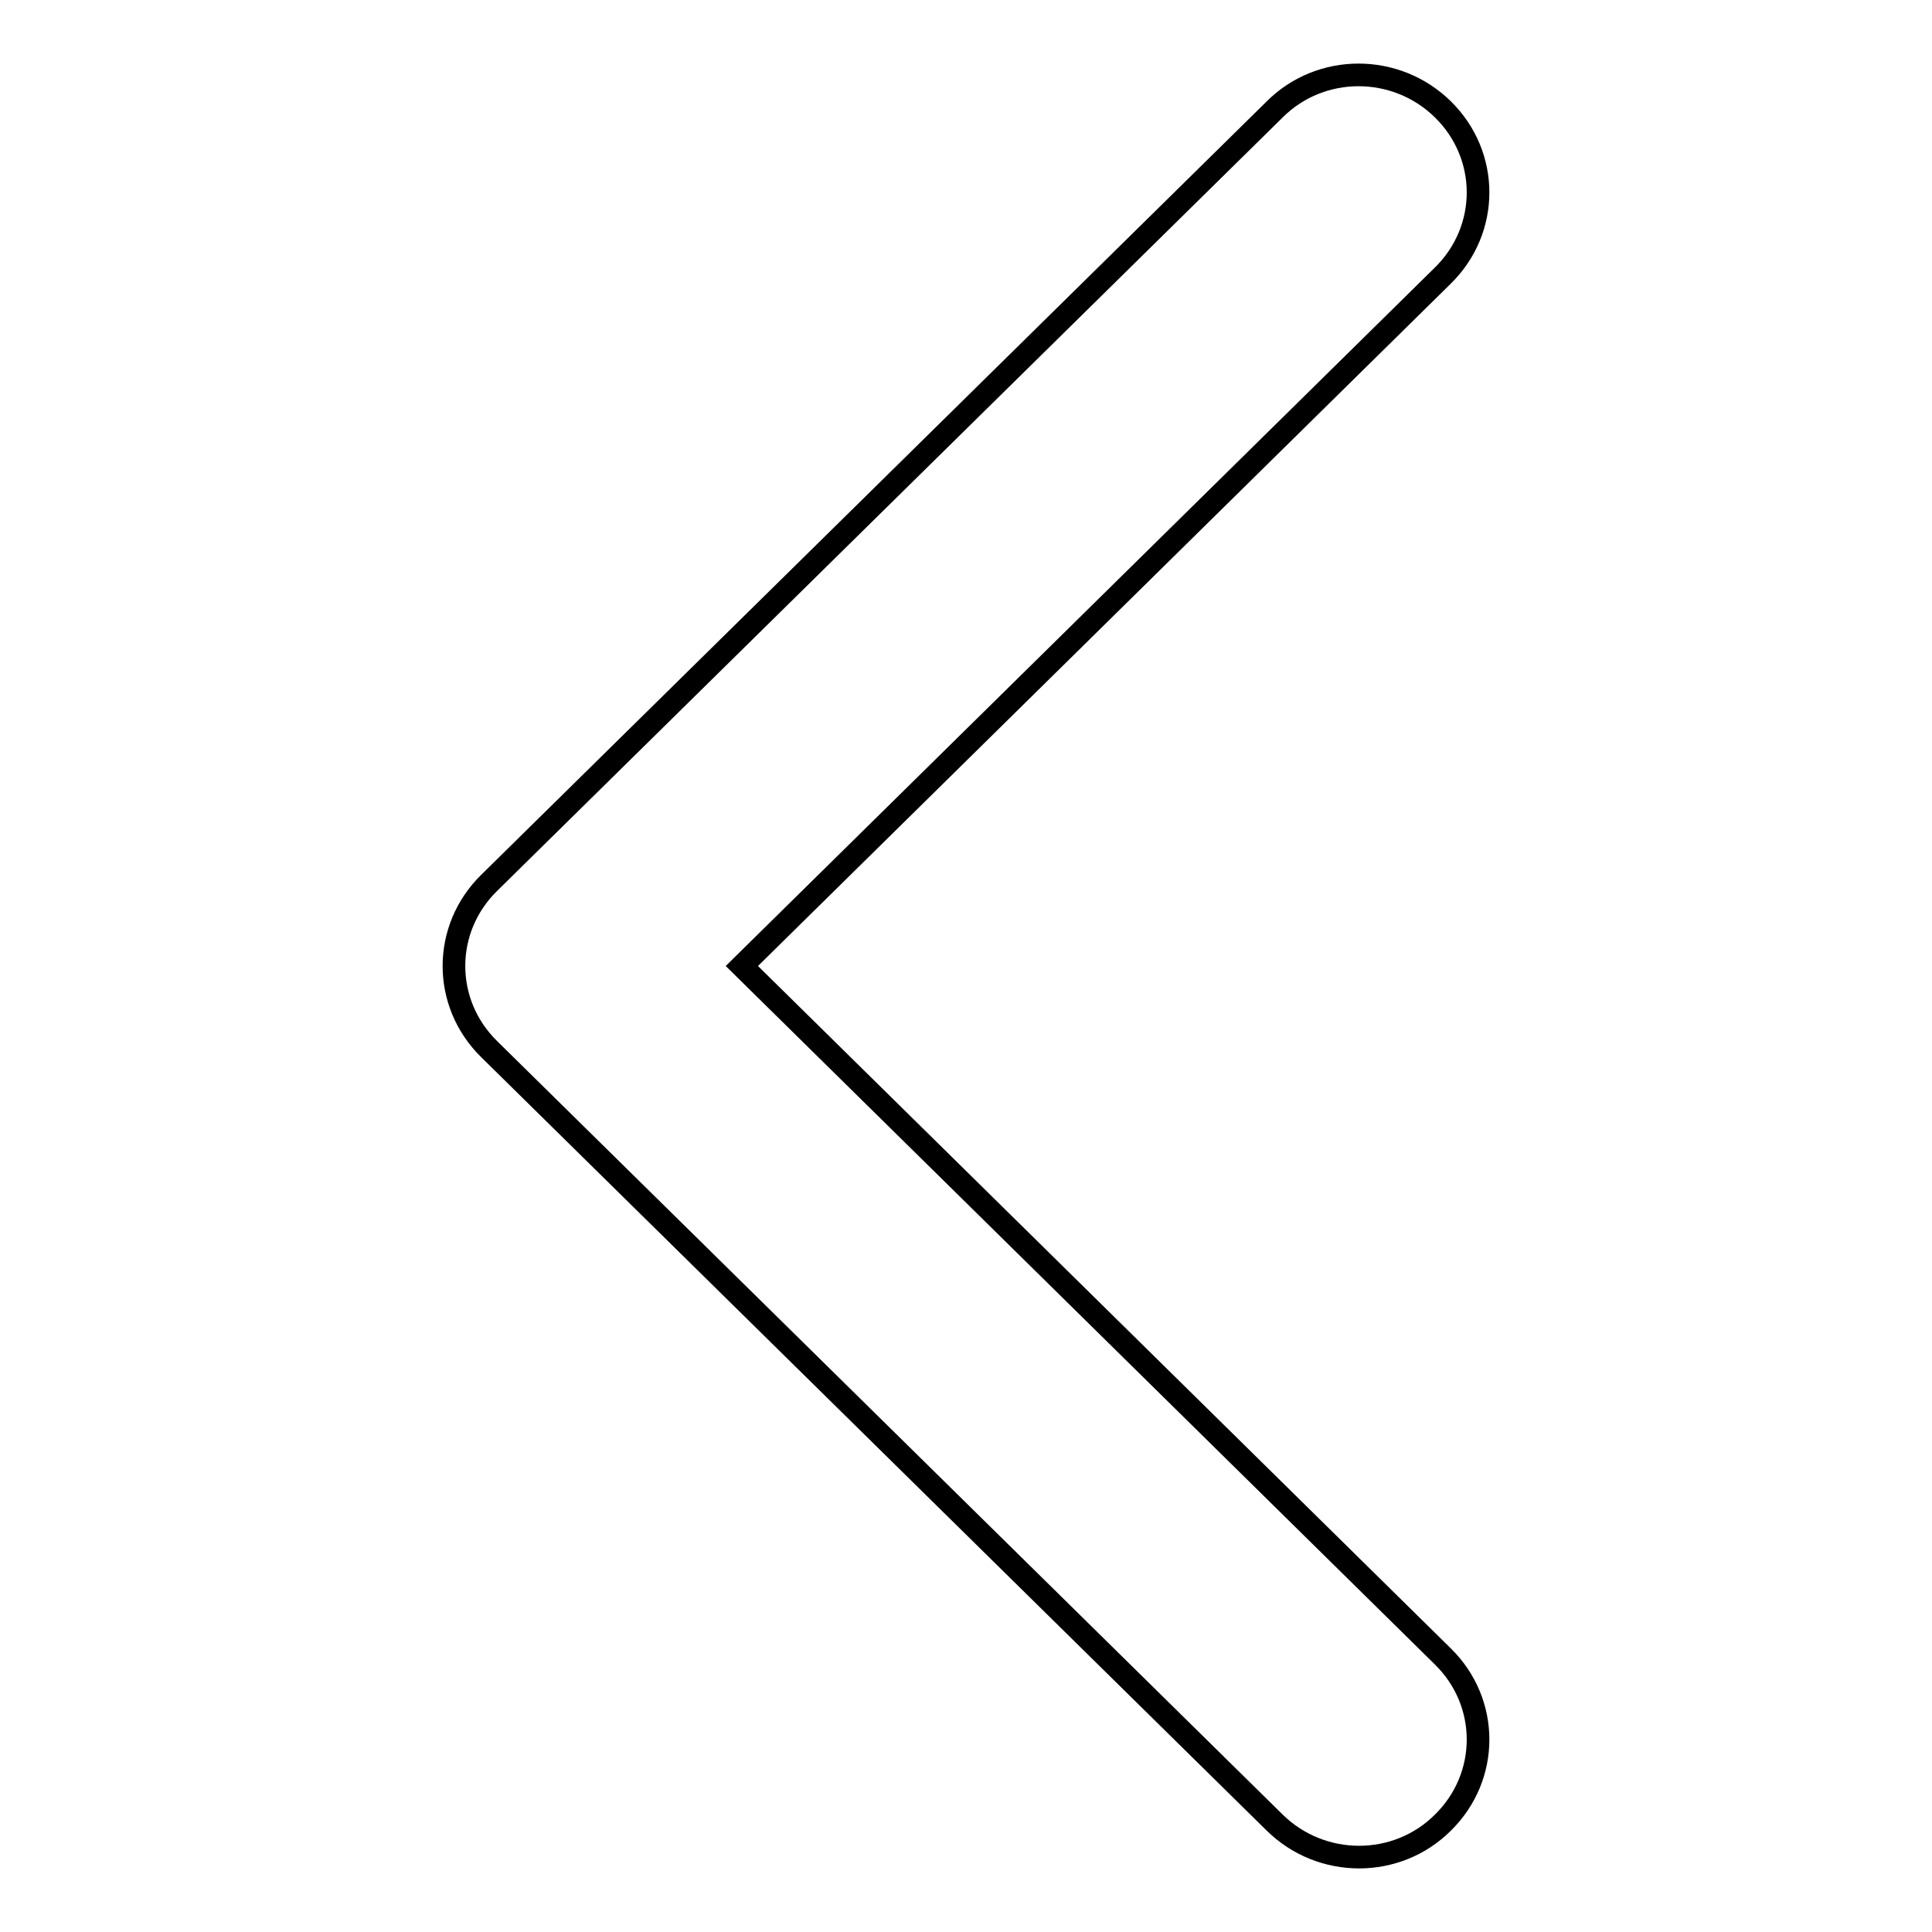 <?xml version="1.0" encoding="utf-8"?>
<!-- Svg Vector Icons : http://www.onlinewebfonts.com/icon -->
<!DOCTYPE svg PUBLIC "-//W3C//DTD SVG 1.1//EN" "http://www.w3.org/Graphics/SVG/1.1/DTD/svg11.dtd">
<svg version="1.1" xmlns="http://www.w3.org/2000/svg" xmlns:xlink="http://www.w3.org/1999/xlink" x="0px" y="0px" viewBox="0 0 256 256" enable-background="new 0 0 256 256" xml:space="preserve">
<g><g><path stroke-width="3" fill-opacity="0" stroke="#000000"  d="M64.8,139l104.1,102.5c6.2,6.1,16.2,6.1,22.3,0c6.2-6.1,6.2-15.9,0-22L98.3,128l92.9-91.5c6.2-6.1,6.2-15.9,0-22c-6.2-6.1-16.2-6.1-22.3,0L64.8,117C58.6,123.1,58.6,132.9,64.8,139z"/></g></g>
</svg>